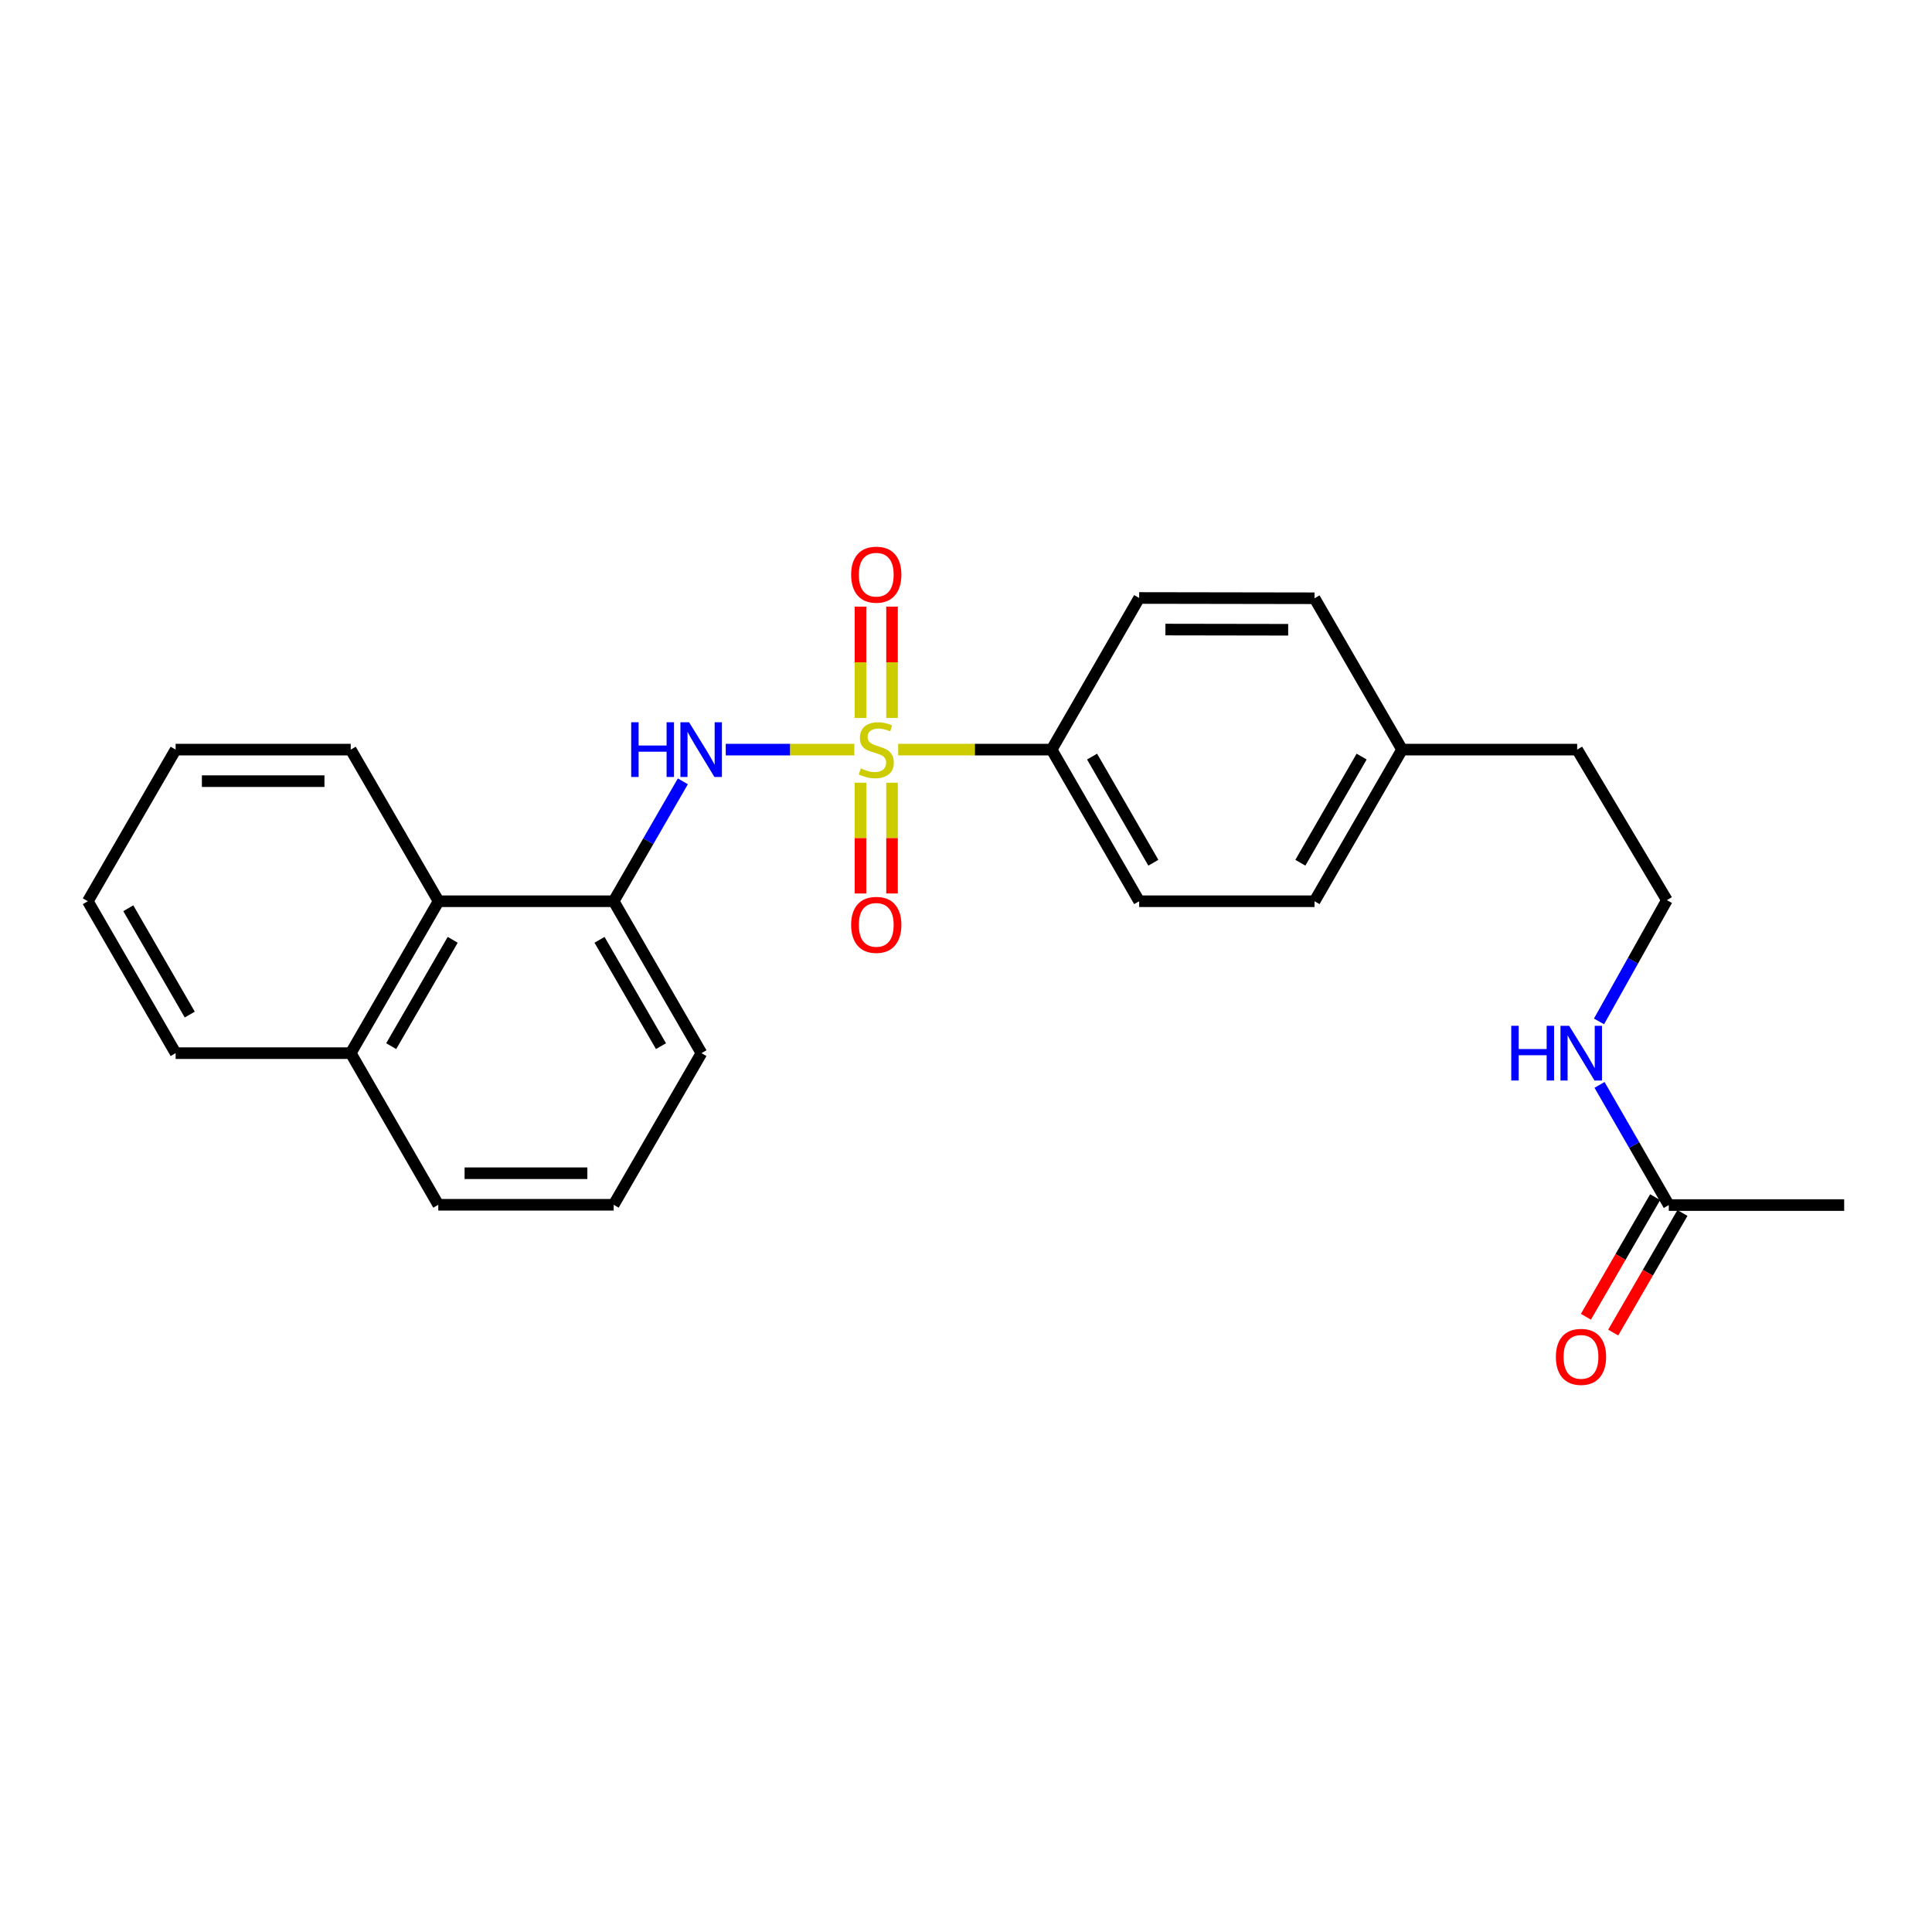 <?xml version='1.0' encoding='iso-8859-1'?>
<svg version='1.1' baseProfile='full'
              xmlns='http://www.w3.org/2000/svg'
                      xmlns:rdkit='http://www.rdkit.org/xml'
                      xmlns:xlink='http://www.w3.org/1999/xlink'
                  xml:space='preserve'
width='1000px' height='1000px' viewBox='0 0 1000 1000'>
<!-- END OF HEADER -->
<rect style='opacity:1.0;fill:#FFFFFF;stroke:none' width='1000' height='1000' x='0' y='0'> </rect>
<path class='bond-0' d='M 442.203,387.998 L 408.924,387.998' style='fill:none;fill-rule:evenodd;stroke:#CCCC00;stroke-width:6px;stroke-linecap:butt;stroke-linejoin:miter;stroke-opacity:1' />
<path class='bond-0' d='M 408.924,387.998 L 375.645,387.998' style='fill:none;fill-rule:evenodd;stroke:#0000FF;stroke-width:6px;stroke-linecap:butt;stroke-linejoin:miter;stroke-opacity:1' />
<path class='bond-2' d='M 464.898,387.998 L 504.609,387.998' style='fill:none;fill-rule:evenodd;stroke:#CCCC00;stroke-width:6px;stroke-linecap:butt;stroke-linejoin:miter;stroke-opacity:1' />
<path class='bond-2' d='M 504.609,387.998 L 544.32,387.998' style='fill:none;fill-rule:evenodd;stroke:#000000;stroke-width:6px;stroke-linecap:butt;stroke-linejoin:miter;stroke-opacity:1' />
<path class='bond-3' d='M 461.711,371.612 L 461.711,342.8' style='fill:none;fill-rule:evenodd;stroke:#CCCC00;stroke-width:6px;stroke-linecap:butt;stroke-linejoin:miter;stroke-opacity:1' />
<path class='bond-3' d='M 461.711,342.8 L 461.711,313.988' style='fill:none;fill-rule:evenodd;stroke:#FF0000;stroke-width:6px;stroke-linecap:butt;stroke-linejoin:miter;stroke-opacity:1' />
<path class='bond-3' d='M 445.387,371.612 L 445.387,342.8' style='fill:none;fill-rule:evenodd;stroke:#CCCC00;stroke-width:6px;stroke-linecap:butt;stroke-linejoin:miter;stroke-opacity:1' />
<path class='bond-3' d='M 445.387,342.8 L 445.387,313.988' style='fill:none;fill-rule:evenodd;stroke:#FF0000;stroke-width:6px;stroke-linecap:butt;stroke-linejoin:miter;stroke-opacity:1' />
<path class='bond-4' d='M 445.387,405.143 L 445.387,433.805' style='fill:none;fill-rule:evenodd;stroke:#CCCC00;stroke-width:6px;stroke-linecap:butt;stroke-linejoin:miter;stroke-opacity:1' />
<path class='bond-4' d='M 445.387,433.805 L 445.387,462.467' style='fill:none;fill-rule:evenodd;stroke:#FF0000;stroke-width:6px;stroke-linecap:butt;stroke-linejoin:miter;stroke-opacity:1' />
<path class='bond-4' d='M 461.711,405.143 L 461.711,433.805' style='fill:none;fill-rule:evenodd;stroke:#CCCC00;stroke-width:6px;stroke-linecap:butt;stroke-linejoin:miter;stroke-opacity:1' />
<path class='bond-4' d='M 461.711,433.805 L 461.711,462.467' style='fill:none;fill-rule:evenodd;stroke:#FF0000;stroke-width:6px;stroke-linecap:butt;stroke-linejoin:miter;stroke-opacity:1' />
<path class='bond-1' d='M 353.444,404.423 L 335.538,435.452' style='fill:none;fill-rule:evenodd;stroke:#0000FF;stroke-width:6px;stroke-linecap:butt;stroke-linejoin:miter;stroke-opacity:1' />
<path class='bond-1' d='M 335.538,435.452 L 317.632,466.481' style='fill:none;fill-rule:evenodd;stroke:#000000;stroke-width:6px;stroke-linecap:butt;stroke-linejoin:miter;stroke-opacity:1' />
<path class='bond-5' d='M 317.632,466.481 L 227.006,466.481' style='fill:none;fill-rule:evenodd;stroke:#000000;stroke-width:6px;stroke-linecap:butt;stroke-linejoin:miter;stroke-opacity:1' />
<path class='bond-16' d='M 317.632,466.481 L 363.068,545.109' style='fill:none;fill-rule:evenodd;stroke:#000000;stroke-width:6px;stroke-linecap:butt;stroke-linejoin:miter;stroke-opacity:1' />
<path class='bond-16' d='M 310.314,486.442 L 342.118,541.482' style='fill:none;fill-rule:evenodd;stroke:#000000;stroke-width:6px;stroke-linecap:butt;stroke-linejoin:miter;stroke-opacity:1' />
<path class='bond-8' d='M 544.32,387.998 L 589.629,466.481' style='fill:none;fill-rule:evenodd;stroke:#000000;stroke-width:6px;stroke-linecap:butt;stroke-linejoin:miter;stroke-opacity:1' />
<path class='bond-8' d='M 565.254,391.609 L 596.97,446.547' style='fill:none;fill-rule:evenodd;stroke:#000000;stroke-width:6px;stroke-linecap:butt;stroke-linejoin:miter;stroke-opacity:1' />
<path class='bond-9' d='M 544.32,387.998 L 589.629,309.515' style='fill:none;fill-rule:evenodd;stroke:#000000;stroke-width:6px;stroke-linecap:butt;stroke-linejoin:miter;stroke-opacity:1' />
<path class='bond-11' d='M 227.006,466.481 L 181.534,545.109' style='fill:none;fill-rule:evenodd;stroke:#000000;stroke-width:6px;stroke-linecap:butt;stroke-linejoin:miter;stroke-opacity:1' />
<path class='bond-11' d='M 234.317,486.447 L 202.486,541.487' style='fill:none;fill-rule:evenodd;stroke:#000000;stroke-width:6px;stroke-linecap:butt;stroke-linejoin:miter;stroke-opacity:1' />
<path class='bond-19' d='M 227.006,466.481 L 181.534,387.998' style='fill:none;fill-rule:evenodd;stroke:#000000;stroke-width:6px;stroke-linecap:butt;stroke-linejoin:miter;stroke-opacity:1' />
<path class='bond-6' d='M 863.765,623.746 L 845.84,592.642' style='fill:none;fill-rule:evenodd;stroke:#000000;stroke-width:6px;stroke-linecap:butt;stroke-linejoin:miter;stroke-opacity:1' />
<path class='bond-6' d='M 845.84,592.642 L 827.915,561.538' style='fill:none;fill-rule:evenodd;stroke:#0000FF;stroke-width:6px;stroke-linecap:butt;stroke-linejoin:miter;stroke-opacity:1' />
<path class='bond-7' d='M 856.702,619.656 L 838.782,650.603' style='fill:none;fill-rule:evenodd;stroke:#000000;stroke-width:6px;stroke-linecap:butt;stroke-linejoin:miter;stroke-opacity:1' />
<path class='bond-7' d='M 838.782,650.603 L 820.862,681.551' style='fill:none;fill-rule:evenodd;stroke:#FF0000;stroke-width:6px;stroke-linecap:butt;stroke-linejoin:miter;stroke-opacity:1' />
<path class='bond-7' d='M 870.829,627.835 L 852.909,658.783' style='fill:none;fill-rule:evenodd;stroke:#000000;stroke-width:6px;stroke-linecap:butt;stroke-linejoin:miter;stroke-opacity:1' />
<path class='bond-7' d='M 852.909,658.783 L 834.989,689.731' style='fill:none;fill-rule:evenodd;stroke:#FF0000;stroke-width:6px;stroke-linecap:butt;stroke-linejoin:miter;stroke-opacity:1' />
<path class='bond-18' d='M 863.765,623.746 L 954.545,623.746' style='fill:none;fill-rule:evenodd;stroke:#000000;stroke-width:6px;stroke-linecap:butt;stroke-linejoin:miter;stroke-opacity:1' />
<path class='bond-13' d='M 589.629,466.481 L 680.4,466.481' style='fill:none;fill-rule:evenodd;stroke:#000000;stroke-width:6px;stroke-linecap:butt;stroke-linejoin:miter;stroke-opacity:1' />
<path class='bond-12' d='M 589.629,309.515 L 680.4,309.66' style='fill:none;fill-rule:evenodd;stroke:#000000;stroke-width:6px;stroke-linecap:butt;stroke-linejoin:miter;stroke-opacity:1' />
<path class='bond-12' d='M 603.218,325.861 L 666.758,325.962' style='fill:none;fill-rule:evenodd;stroke:#000000;stroke-width:6px;stroke-linecap:butt;stroke-linejoin:miter;stroke-opacity:1' />
<path class='bond-10' d='M 827.646,528.68 L 845.216,497.299' style='fill:none;fill-rule:evenodd;stroke:#0000FF;stroke-width:6px;stroke-linecap:butt;stroke-linejoin:miter;stroke-opacity:1' />
<path class='bond-10' d='M 845.216,497.299 L 862.786,465.918' style='fill:none;fill-rule:evenodd;stroke:#000000;stroke-width:6px;stroke-linecap:butt;stroke-linejoin:miter;stroke-opacity:1' />
<path class='bond-20' d='M 181.534,545.109 L 226.852,623.591' style='fill:none;fill-rule:evenodd;stroke:#000000;stroke-width:6px;stroke-linecap:butt;stroke-linejoin:miter;stroke-opacity:1' />
<path class='bond-22' d='M 181.534,545.109 L 90.908,545.109' style='fill:none;fill-rule:evenodd;stroke:#000000;stroke-width:6px;stroke-linecap:butt;stroke-linejoin:miter;stroke-opacity:1' />
<path class='bond-25' d='M 680.4,309.66 L 725.708,387.998' style='fill:none;fill-rule:evenodd;stroke:#000000;stroke-width:6px;stroke-linecap:butt;stroke-linejoin:miter;stroke-opacity:1' />
<path class='bond-14' d='M 680.4,466.481 L 725.708,387.998' style='fill:none;fill-rule:evenodd;stroke:#000000;stroke-width:6px;stroke-linecap:butt;stroke-linejoin:miter;stroke-opacity:1' />
<path class='bond-14' d='M 673.059,446.547 L 704.775,391.609' style='fill:none;fill-rule:evenodd;stroke:#000000;stroke-width:6px;stroke-linecap:butt;stroke-linejoin:miter;stroke-opacity:1' />
<path class='bond-21' d='M 725.708,387.998 L 816.334,387.998' style='fill:none;fill-rule:evenodd;stroke:#000000;stroke-width:6px;stroke-linecap:butt;stroke-linejoin:miter;stroke-opacity:1' />
<path class='bond-15' d='M 862.786,465.918 L 816.334,387.998' style='fill:none;fill-rule:evenodd;stroke:#000000;stroke-width:6px;stroke-linecap:butt;stroke-linejoin:miter;stroke-opacity:1' />
<path class='bond-17' d='M 363.068,545.109 L 317.632,623.591' style='fill:none;fill-rule:evenodd;stroke:#000000;stroke-width:6px;stroke-linecap:butt;stroke-linejoin:miter;stroke-opacity:1' />
<path class='bond-26' d='M 317.632,623.591 L 226.852,623.591' style='fill:none;fill-rule:evenodd;stroke:#000000;stroke-width:6px;stroke-linecap:butt;stroke-linejoin:miter;stroke-opacity:1' />
<path class='bond-26' d='M 304.015,607.267 L 240.469,607.267' style='fill:none;fill-rule:evenodd;stroke:#000000;stroke-width:6px;stroke-linecap:butt;stroke-linejoin:miter;stroke-opacity:1' />
<path class='bond-23' d='M 181.534,387.998 L 90.908,387.998' style='fill:none;fill-rule:evenodd;stroke:#000000;stroke-width:6px;stroke-linecap:butt;stroke-linejoin:miter;stroke-opacity:1' />
<path class='bond-23' d='M 167.94,404.322 L 104.502,404.322' style='fill:none;fill-rule:evenodd;stroke:#000000;stroke-width:6px;stroke-linecap:butt;stroke-linejoin:miter;stroke-opacity:1' />
<path class='bond-27' d='M 90.908,545.109 L 45.455,466.481' style='fill:none;fill-rule:evenodd;stroke:#000000;stroke-width:6px;stroke-linecap:butt;stroke-linejoin:miter;stroke-opacity:1' />
<path class='bond-27' d='M 98.223,525.144 L 66.405,470.105' style='fill:none;fill-rule:evenodd;stroke:#000000;stroke-width:6px;stroke-linecap:butt;stroke-linejoin:miter;stroke-opacity:1' />
<path class='bond-24' d='M 90.908,387.998 L 45.455,466.481' style='fill:none;fill-rule:evenodd;stroke:#000000;stroke-width:6px;stroke-linecap:butt;stroke-linejoin:miter;stroke-opacity:1' />
<path  class='atom-0' d='M 445.549 397.718
Q 445.869 397.838, 447.189 398.398
Q 448.509 398.958, 449.949 399.318
Q 451.429 399.638, 452.869 399.638
Q 455.549 399.638, 457.109 398.358
Q 458.669 397.038, 458.669 394.758
Q 458.669 393.198, 457.869 392.238
Q 457.109 391.278, 455.909 390.758
Q 454.709 390.238, 452.709 389.638
Q 450.189 388.878, 448.669 388.158
Q 447.189 387.438, 446.109 385.918
Q 445.069 384.398, 445.069 381.838
Q 445.069 378.278, 447.469 376.078
Q 449.909 373.878, 454.709 373.878
Q 457.989 373.878, 461.709 375.438
L 460.789 378.518
Q 457.389 377.118, 454.829 377.118
Q 452.069 377.118, 450.549 378.278
Q 449.029 379.398, 449.069 381.358
Q 449.069 382.878, 449.829 383.798
Q 450.629 384.718, 451.749 385.238
Q 452.909 385.758, 454.829 386.358
Q 457.389 387.158, 458.909 387.958
Q 460.429 388.758, 461.509 390.398
Q 462.629 391.998, 462.629 394.758
Q 462.629 398.678, 459.989 400.798
Q 457.389 402.878, 453.029 402.878
Q 450.509 402.878, 448.589 402.318
Q 446.709 401.798, 444.469 400.878
L 445.549 397.718
' fill='#CCCC00'/>
<path  class='atom-1' d='M 326.703 373.838
L 330.543 373.838
L 330.543 385.878
L 345.023 385.878
L 345.023 373.838
L 348.863 373.838
L 348.863 402.158
L 345.023 402.158
L 345.023 389.078
L 330.543 389.078
L 330.543 402.158
L 326.703 402.158
L 326.703 373.838
' fill='#0000FF'/>
<path  class='atom-1' d='M 356.663 373.838
L 365.943 388.838
Q 366.863 390.318, 368.343 392.998
Q 369.823 395.678, 369.903 395.838
L 369.903 373.838
L 373.663 373.838
L 373.663 402.158
L 369.783 402.158
L 359.823 385.758
Q 358.663 383.838, 357.423 381.638
Q 356.223 379.438, 355.863 378.758
L 355.863 402.158
L 352.183 402.158
L 352.183 373.838
L 356.663 373.838
' fill='#0000FF'/>
<path  class='atom-4' d='M 440.549 297.452
Q 440.549 290.652, 443.909 286.852
Q 447.269 283.052, 453.549 283.052
Q 459.829 283.052, 463.189 286.852
Q 466.549 290.652, 466.549 297.452
Q 466.549 304.332, 463.149 308.252
Q 459.749 312.132, 453.549 312.132
Q 447.309 312.132, 443.909 308.252
Q 440.549 304.372, 440.549 297.452
M 453.549 308.932
Q 457.869 308.932, 460.189 306.052
Q 462.549 303.132, 462.549 297.452
Q 462.549 291.892, 460.189 289.092
Q 457.869 286.252, 453.549 286.252
Q 449.229 286.252, 446.869 289.052
Q 444.549 291.852, 444.549 297.452
Q 444.549 303.172, 446.869 306.052
Q 449.229 308.932, 453.549 308.932
' fill='#FF0000'/>
<path  class='atom-5' d='M 440.549 478.704
Q 440.549 471.904, 443.909 468.104
Q 447.269 464.304, 453.549 464.304
Q 459.829 464.304, 463.189 468.104
Q 466.549 471.904, 466.549 478.704
Q 466.549 485.584, 463.149 489.504
Q 459.749 493.384, 453.549 493.384
Q 447.309 493.384, 443.909 489.504
Q 440.549 485.624, 440.549 478.704
M 453.549 490.184
Q 457.869 490.184, 460.189 487.304
Q 462.549 484.384, 462.549 478.704
Q 462.549 473.144, 460.189 470.344
Q 457.869 467.504, 453.549 467.504
Q 449.229 467.504, 446.869 470.304
Q 444.549 473.104, 444.549 478.704
Q 444.549 484.424, 446.869 487.304
Q 449.229 490.184, 453.549 490.184
' fill='#FF0000'/>
<path  class='atom-8' d='M 805.321 702.308
Q 805.321 695.508, 808.681 691.708
Q 812.041 687.908, 818.321 687.908
Q 824.601 687.908, 827.961 691.708
Q 831.321 695.508, 831.321 702.308
Q 831.321 709.188, 827.921 713.108
Q 824.521 716.988, 818.321 716.988
Q 812.081 716.988, 808.681 713.108
Q 805.321 709.228, 805.321 702.308
M 818.321 713.788
Q 822.641 713.788, 824.961 710.908
Q 827.321 707.988, 827.321 702.308
Q 827.321 696.748, 824.961 693.948
Q 822.641 691.108, 818.321 691.108
Q 814.001 691.108, 811.641 693.908
Q 809.321 696.708, 809.321 702.308
Q 809.321 708.028, 811.641 710.908
Q 814.001 713.788, 818.321 713.788
' fill='#FF0000'/>
<path  class='atom-11' d='M 782.228 530.949
L 786.068 530.949
L 786.068 542.989
L 800.548 542.989
L 800.548 530.949
L 804.388 530.949
L 804.388 559.269
L 800.548 559.269
L 800.548 546.189
L 786.068 546.189
L 786.068 559.269
L 782.228 559.269
L 782.228 530.949
' fill='#0000FF'/>
<path  class='atom-11' d='M 812.188 530.949
L 821.468 545.949
Q 822.388 547.429, 823.868 550.109
Q 825.348 552.789, 825.428 552.949
L 825.428 530.949
L 829.188 530.949
L 829.188 559.269
L 825.308 559.269
L 815.348 542.869
Q 814.188 540.949, 812.948 538.749
Q 811.748 536.549, 811.388 535.869
L 811.388 559.269
L 807.708 559.269
L 807.708 530.949
L 812.188 530.949
' fill='#0000FF'/>
</svg>
